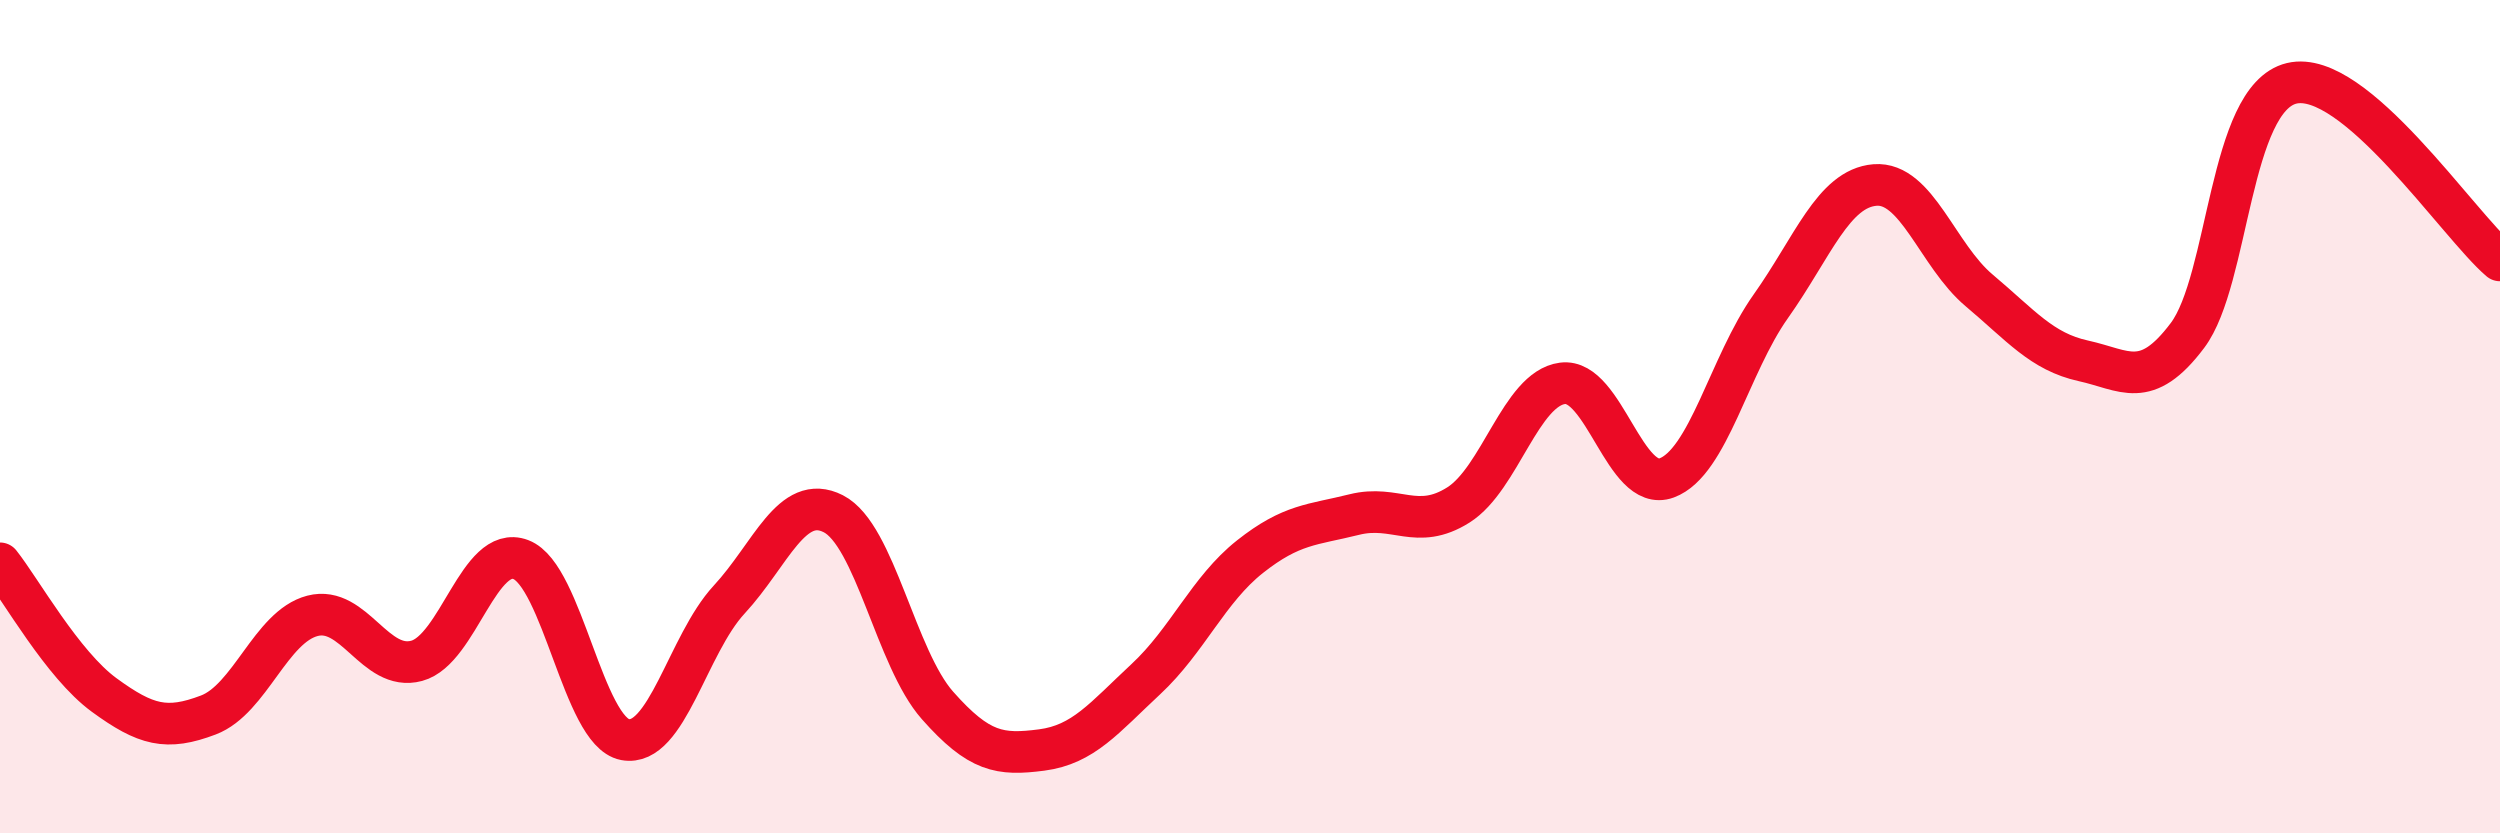 
    <svg width="60" height="20" viewBox="0 0 60 20" xmlns="http://www.w3.org/2000/svg">
      <path
        d="M 0,13.52 C 0.5,14.15 1.5,15.95 2.5,16.68 C 3.5,17.41 4,17.54 5,17.16 C 6,16.78 6.5,15.04 7.5,14.78 C 8.5,14.52 9,16.13 10,15.86 C 11,15.59 11.5,13.05 12.5,13.43 C 13.5,13.81 14,17.56 15,17.75 C 16,17.94 16.5,15.47 17.5,14.39 C 18.5,13.31 19,11.82 20,12.33 C 21,12.84 21.5,15.8 22.5,16.93 C 23.5,18.06 24,18.13 25,18 C 26,17.87 26.5,17.23 27.5,16.3 C 28.5,15.37 29,14.15 30,13.36 C 31,12.57 31.5,12.6 32.5,12.35 C 33.5,12.1 34,12.75 35,12.12 C 36,11.49 36.5,9.33 37.5,9.2 C 38.5,9.07 39,11.84 40,11.47 C 41,11.1 41.5,8.76 42.5,7.35 C 43.5,5.94 44,4.52 45,4.44 C 46,4.36 46.5,6.13 47.5,6.97 C 48.5,7.81 49,8.44 50,8.66 C 51,8.88 51.5,9.38 52.5,8.05 C 53.5,6.72 53.5,2.36 55,2 C 56.5,1.64 59,5.4 60,6.25L60 20L0 20Z"
        fill="#EB0A25"
        opacity="0.1"
        stroke-linecap="round"
        stroke-linejoin="round"
      />
      <path
        d="M 0,13.52 C 0.5,14.15 1.5,15.95 2.5,16.68 C 3.5,17.41 4,17.54 5,17.16 C 6,16.78 6.5,15.04 7.5,14.78 C 8.5,14.52 9,16.13 10,15.86 C 11,15.59 11.5,13.05 12.5,13.43 C 13.5,13.81 14,17.56 15,17.75 C 16,17.94 16.5,15.47 17.5,14.39 C 18.5,13.31 19,11.82 20,12.33 C 21,12.84 21.5,15.8 22.5,16.93 C 23.5,18.06 24,18.13 25,18 C 26,17.87 26.5,17.23 27.5,16.3 C 28.5,15.37 29,14.15 30,13.36 C 31,12.57 31.5,12.6 32.5,12.35 C 33.5,12.1 34,12.75 35,12.12 C 36,11.49 36.5,9.33 37.5,9.2 C 38.5,9.07 39,11.84 40,11.47 C 41,11.1 41.5,8.76 42.5,7.35 C 43.5,5.94 44,4.52 45,4.44 C 46,4.36 46.5,6.13 47.5,6.97 C 48.5,7.81 49,8.44 50,8.66 C 51,8.88 51.5,9.38 52.5,8.05 C 53.5,6.72 53.5,2.36 55,2 C 56.5,1.64 59,5.4 60,6.25"
        stroke="#EB0A25"
        stroke-width="1"
        fill="none"
        stroke-linecap="round"
        stroke-linejoin="round"
      />
    </svg>
  